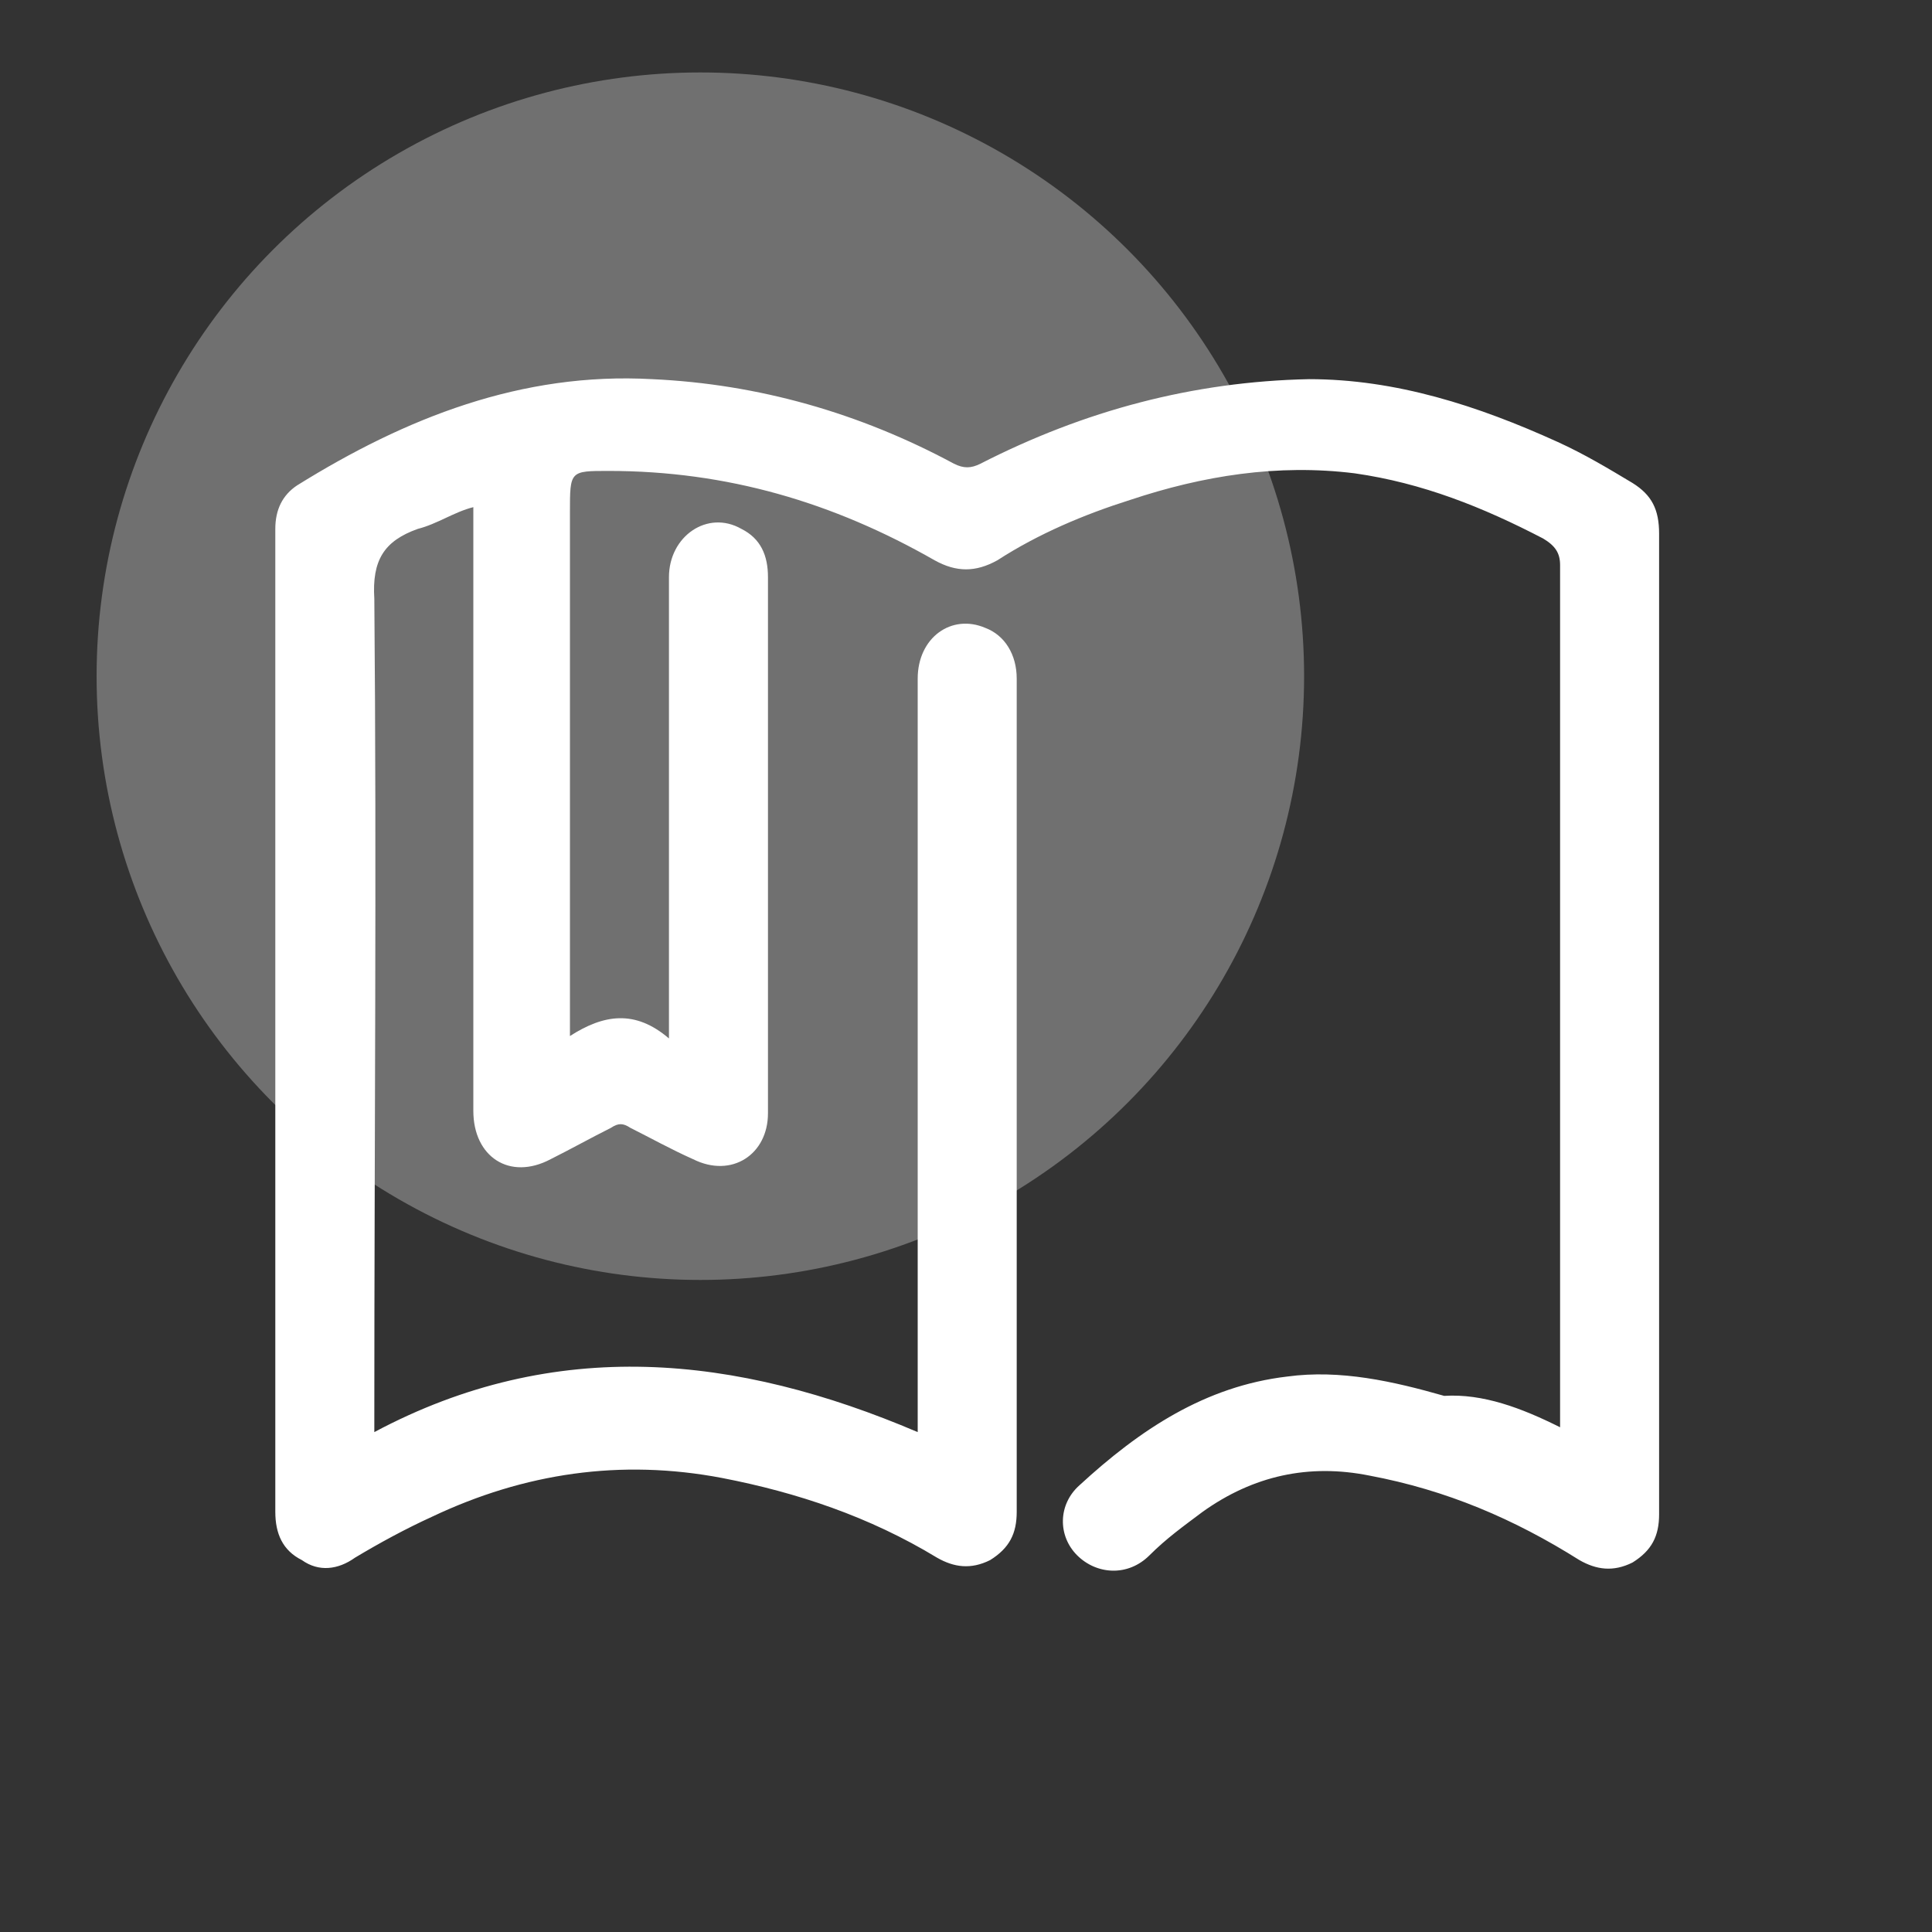 <svg id="Layer_1" xmlns="http://www.w3.org/2000/svg" viewBox="0 0 80 80"><rect x="0" y="0" width="80" height="80" fill="#333333" stroke="none"/><style>.st0{opacity:0.3;fill:#FFFFFF;} .st1{fill:#FFFFFF;} .st2{fill:none;stroke:#592523;stroke-width:4;stroke-miterlimit:10;}</style><circle class="st0" cx="29" cy="28" r="25"/><path class="st1" d="M64.6 59.1v-9.9-25.8c0-.5-.2-.8-.7-1.1-2.5-1.3-5-2.3-7.8-2.7-3.2-.4-6.3.1-9.3 1.1-1.9.6-3.8 1.4-5.5 2.5-.9.5-1.7.5-2.6 0-4.2-2.4-8.6-3.7-13.5-3.7-1.6 0-1.6 0-1.6 1.7v21.7c1.4-.9 2.7-1.1 4.1.1v-.8-18.3c0-1.7 1.6-2.8 3-2 .8.4 1.1 1.1 1.1 2v22.2c0 1.7-1.5 2.7-3.1 1.9-.9-.4-1.8-.9-2.6-1.3-.3-.2-.5-.2-.8 0-.8.4-1.7.9-2.5 1.3-1.7.9-3.2-.1-3.2-2V21.7 21c-.8.2-1.5.7-2.3.9-1.4.5-1.9 1.3-1.8 2.9.1 11.3 0 22.5 0 33.8v.7c7.5-4 15-3.2 22.5 0v-6.5-24.7c0-1.7 1.4-2.7 2.8-2.1.8.3 1.3 1.1 1.3 2.1v34.5c0 .9-.3 1.5-1.1 2-.8.4-1.5.3-2.2-.1-2.8-1.7-5.8-2.7-8.9-3.3-4.2-.8-8.2-.2-12 1.6-1.1.5-2.2 1.1-3.2 1.7-.7.5-1.5.6-2.2.1-.8-.4-1.1-1.1-1.1-2V21.9c0-.8.3-1.4.9-1.8 4.5-2.8 9.3-4.7 14.7-4.4 4.4.2 8.6 1.4 12.5 3.5.4.2.7.2 1.1 0 4.3-2.2 8.8-3.4 13.6-3.5 3.6 0 7 1.1 10.3 2.6 1.1.5 2.1 1.1 3.1 1.7.8.5 1.1 1.1 1.1 2.1v40.6c0 .9-.3 1.5-1.1 2-.8.4-1.5.3-2.2-.1-2.7-1.7-5.5-2.9-8.7-3.5-2.5-.5-4.8 0-6.9 1.5-.8.6-1.5 1.1-2.2 1.8-.9.9-2.2.8-3 0-.8-.8-.8-2.1.1-2.9 2.5-2.3 5.2-4.1 8.6-4.5 2.2-.3 4.4.2 6.5.8 1.6-.1 3.2.5 4.8 1.3z" id="UadvWt_1_"/></svg>